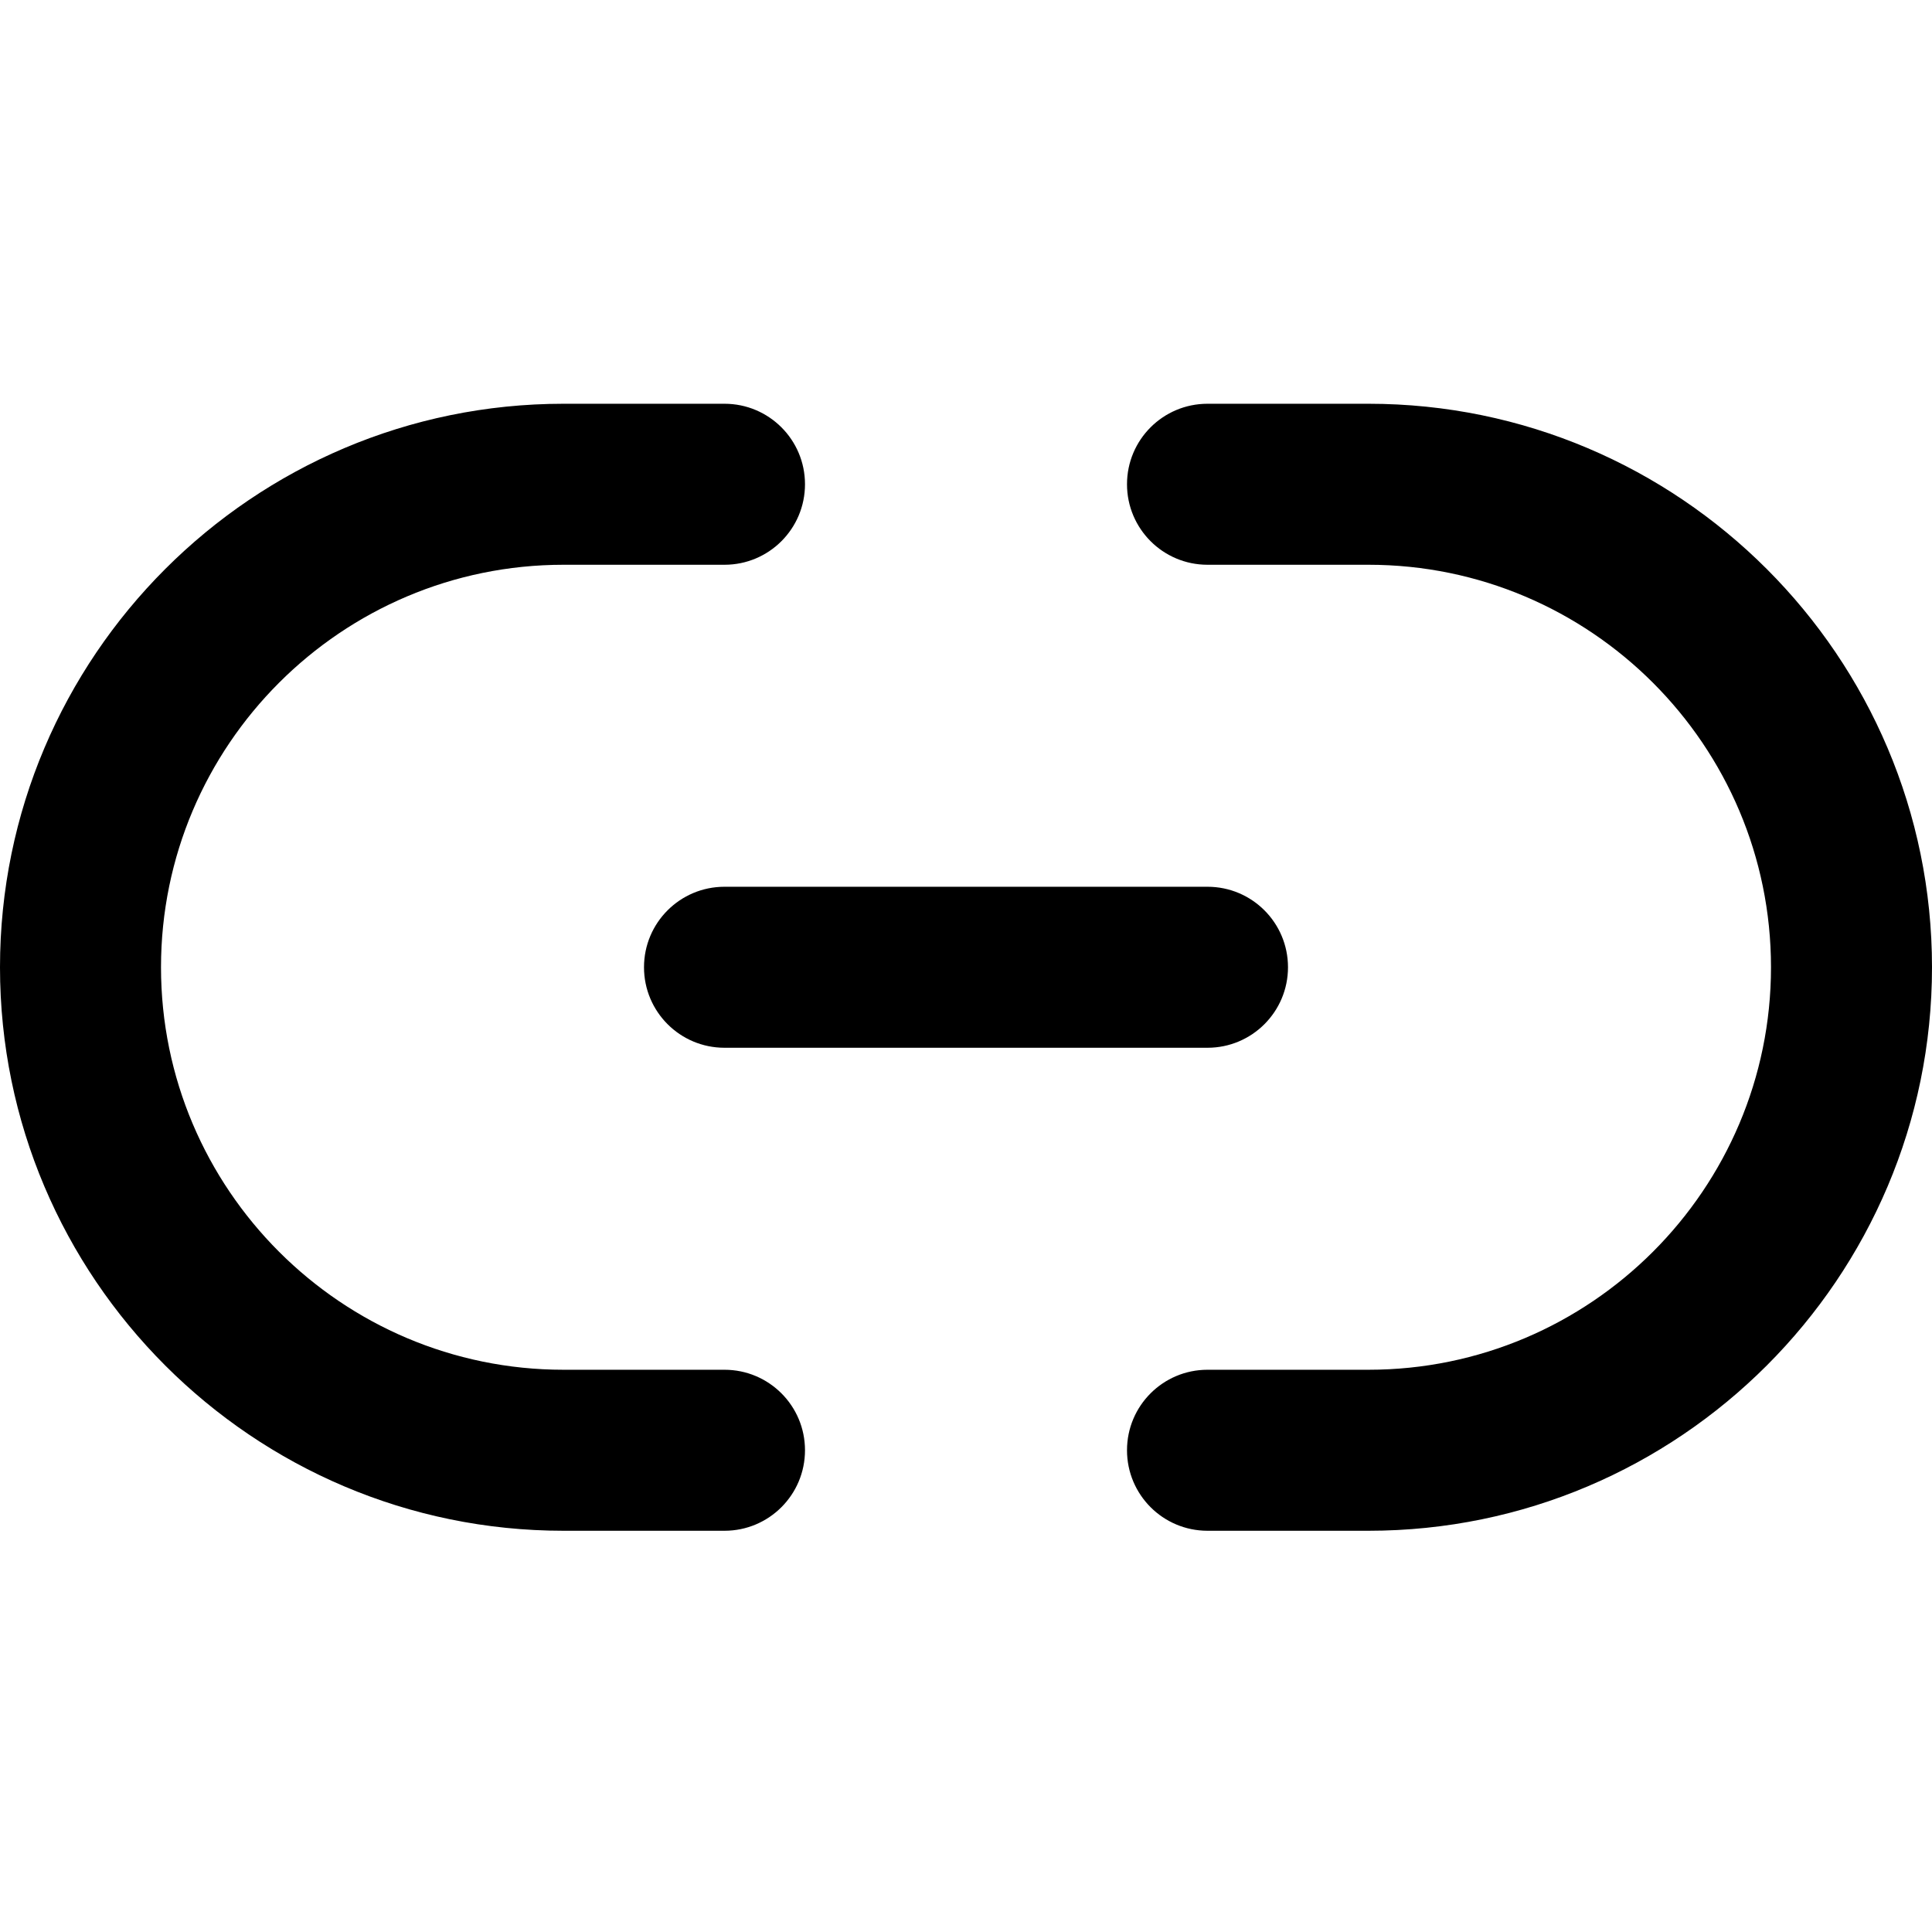 <svg height="512pt" viewBox="0 -107 512 512" width="512pt" xmlns="http://www.w3.org/2000/svg"><path d="M362.668 298.668H320c-11.777 0-21.332-9.54-21.332-21.336S308.223 256 320 256h42.668c58.816 0 106.664-47.852 106.664-106.668 0-58.816-47.848-106.664-106.664-106.664H320c-11.777 0-21.332-9.54-21.332-21.336S308.223 0 320 0h42.668C445.012 0 512 67.008 512 149.332c0 82.328-66.988 149.336-149.332 149.336zm-170.668 0h-42.668C66.988 298.668 0 231.66 0 149.332 0 67.008 66.988 0 149.332 0H192c11.777 0 21.332 9.535 21.332 21.332S203.777 42.668 192 42.668h-42.668c-58.816 0-106.664 47.848-106.664 106.664S90.516 256 149.332 256H192c11.777 0 21.332 9.535 21.332 21.332s-9.555 21.336-21.332 21.336zm0 0"/><path d="M320 170.668H192c-11.777 0-21.332-9.54-21.332-21.336S180.223 128 192 128h128c11.777 0 21.332 9.535 21.332 21.332s-9.555 21.336-21.332 21.336zm0 0"/></svg>